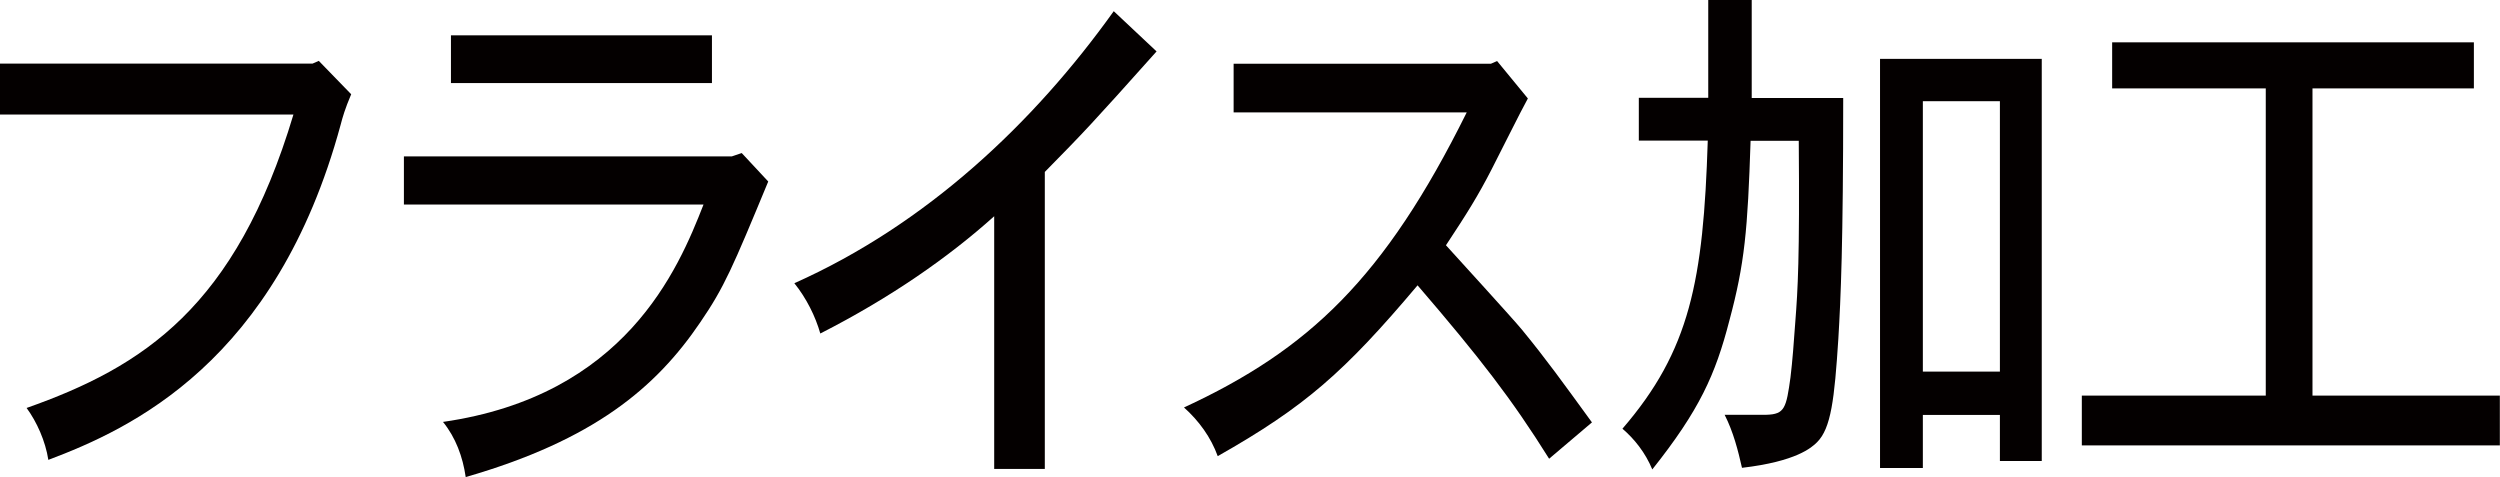 <?xml version="1.0" encoding="UTF-8"?><svg id="a" xmlns="http://www.w3.org/2000/svg" width="154.12" height="29.41" viewBox="0 0 154.12 29.41"><defs><style>.b{fill:#040000;}</style></defs><path class="b" d="m19.66,3.76l1.99,2.05c-.39.92-.53,1.42-.65,1.88-3.98,14.65-12.95,18.75-18.02,20.66-.18-1.16-.71-2.34-1.34-3.2,7.19-2.54,12.89-6.21,16.45-18.09H0v-3.14h19.27l.39-.17Z"/><path class="b" d="m45.73,9.44l1.63,1.75c-2.2,5.31-2.7,6.5-4.19,8.68-2.73,4.03-6.56,7.26-14.46,9.54-.18-1.25-.62-2.44-1.4-3.4,11.22-1.62,14.49-9.37,16.06-13.4h-18.47v-2.97h20.22l.59-.2Zm-1.84-7.26v2.94h-16.09v-2.94h16.09Z"/><path class="b" d="m64.41,28.91h-3.12v-15.58c-2.79,2.51-6.38,5.02-10.72,7.23-.3-1.06-.86-2.18-1.6-3.1,8.14-3.63,14.76-9.87,19.69-16.77l2.64,2.48c-4.01,4.49-4.48,4.98-6.89,7.43v18.32Z"/><path class="b" d="m92.29,3.76l1.9,2.31c-.39.69-1.9,3.73-2.23,4.36-.83,1.62-1.51,2.71-2.82,4.69.74.82,4.07,4.46,4.69,5.21,1.57,1.92,2.46,3.17,4.31,5.71l-2.64,2.24c-2.29-3.66-4.25-6.2-8.11-10.69-4.51,5.35-6.95,7.49-12.32,10.53-.42-1.16-1.16-2.18-2.08-3,7.69-3.56,12.35-7.95,17.43-18.19h-14.37v-3h15.86l.39-.17Z"/><path class="b" d="m107.99,0v6.04h5.64c0,9.01-.15,12.34-.3,14.85-.24,3.73-.45,5.51-1.31,6.37-.33.33-1.28,1.19-4.63,1.58-.24-1.06-.53-2.21-1.07-3.27h2.58c1.13-.03,1.22-.43,1.48-2.31.12-.99.21-2.18.3-3.46.15-1.95.27-3.83.21-11.12h-2.97c-.18,5.51-.36,7.56-1.31,11.09-.86,3.33-1.84,5.51-4.75,9.17-.42-1.02-1.1-1.88-1.84-2.51,4.16-4.82,4.99-9.11,5.26-17.76h-4.25v-2.64h4.28V0h2.67Zm17.88,3.63v24.79h-2.58v-2.84h-4.75v3.27h-2.64V3.63h9.98Zm-7.33,2.61v16.67h4.75V6.24h-4.75Z"/><path class="b" d="m152.51,2.61v2.84h-9.95v18.94h11.55v3.07h-25.77v-3.07h11.34V5.45h-9.47v-2.84h22.3Z"/></svg>